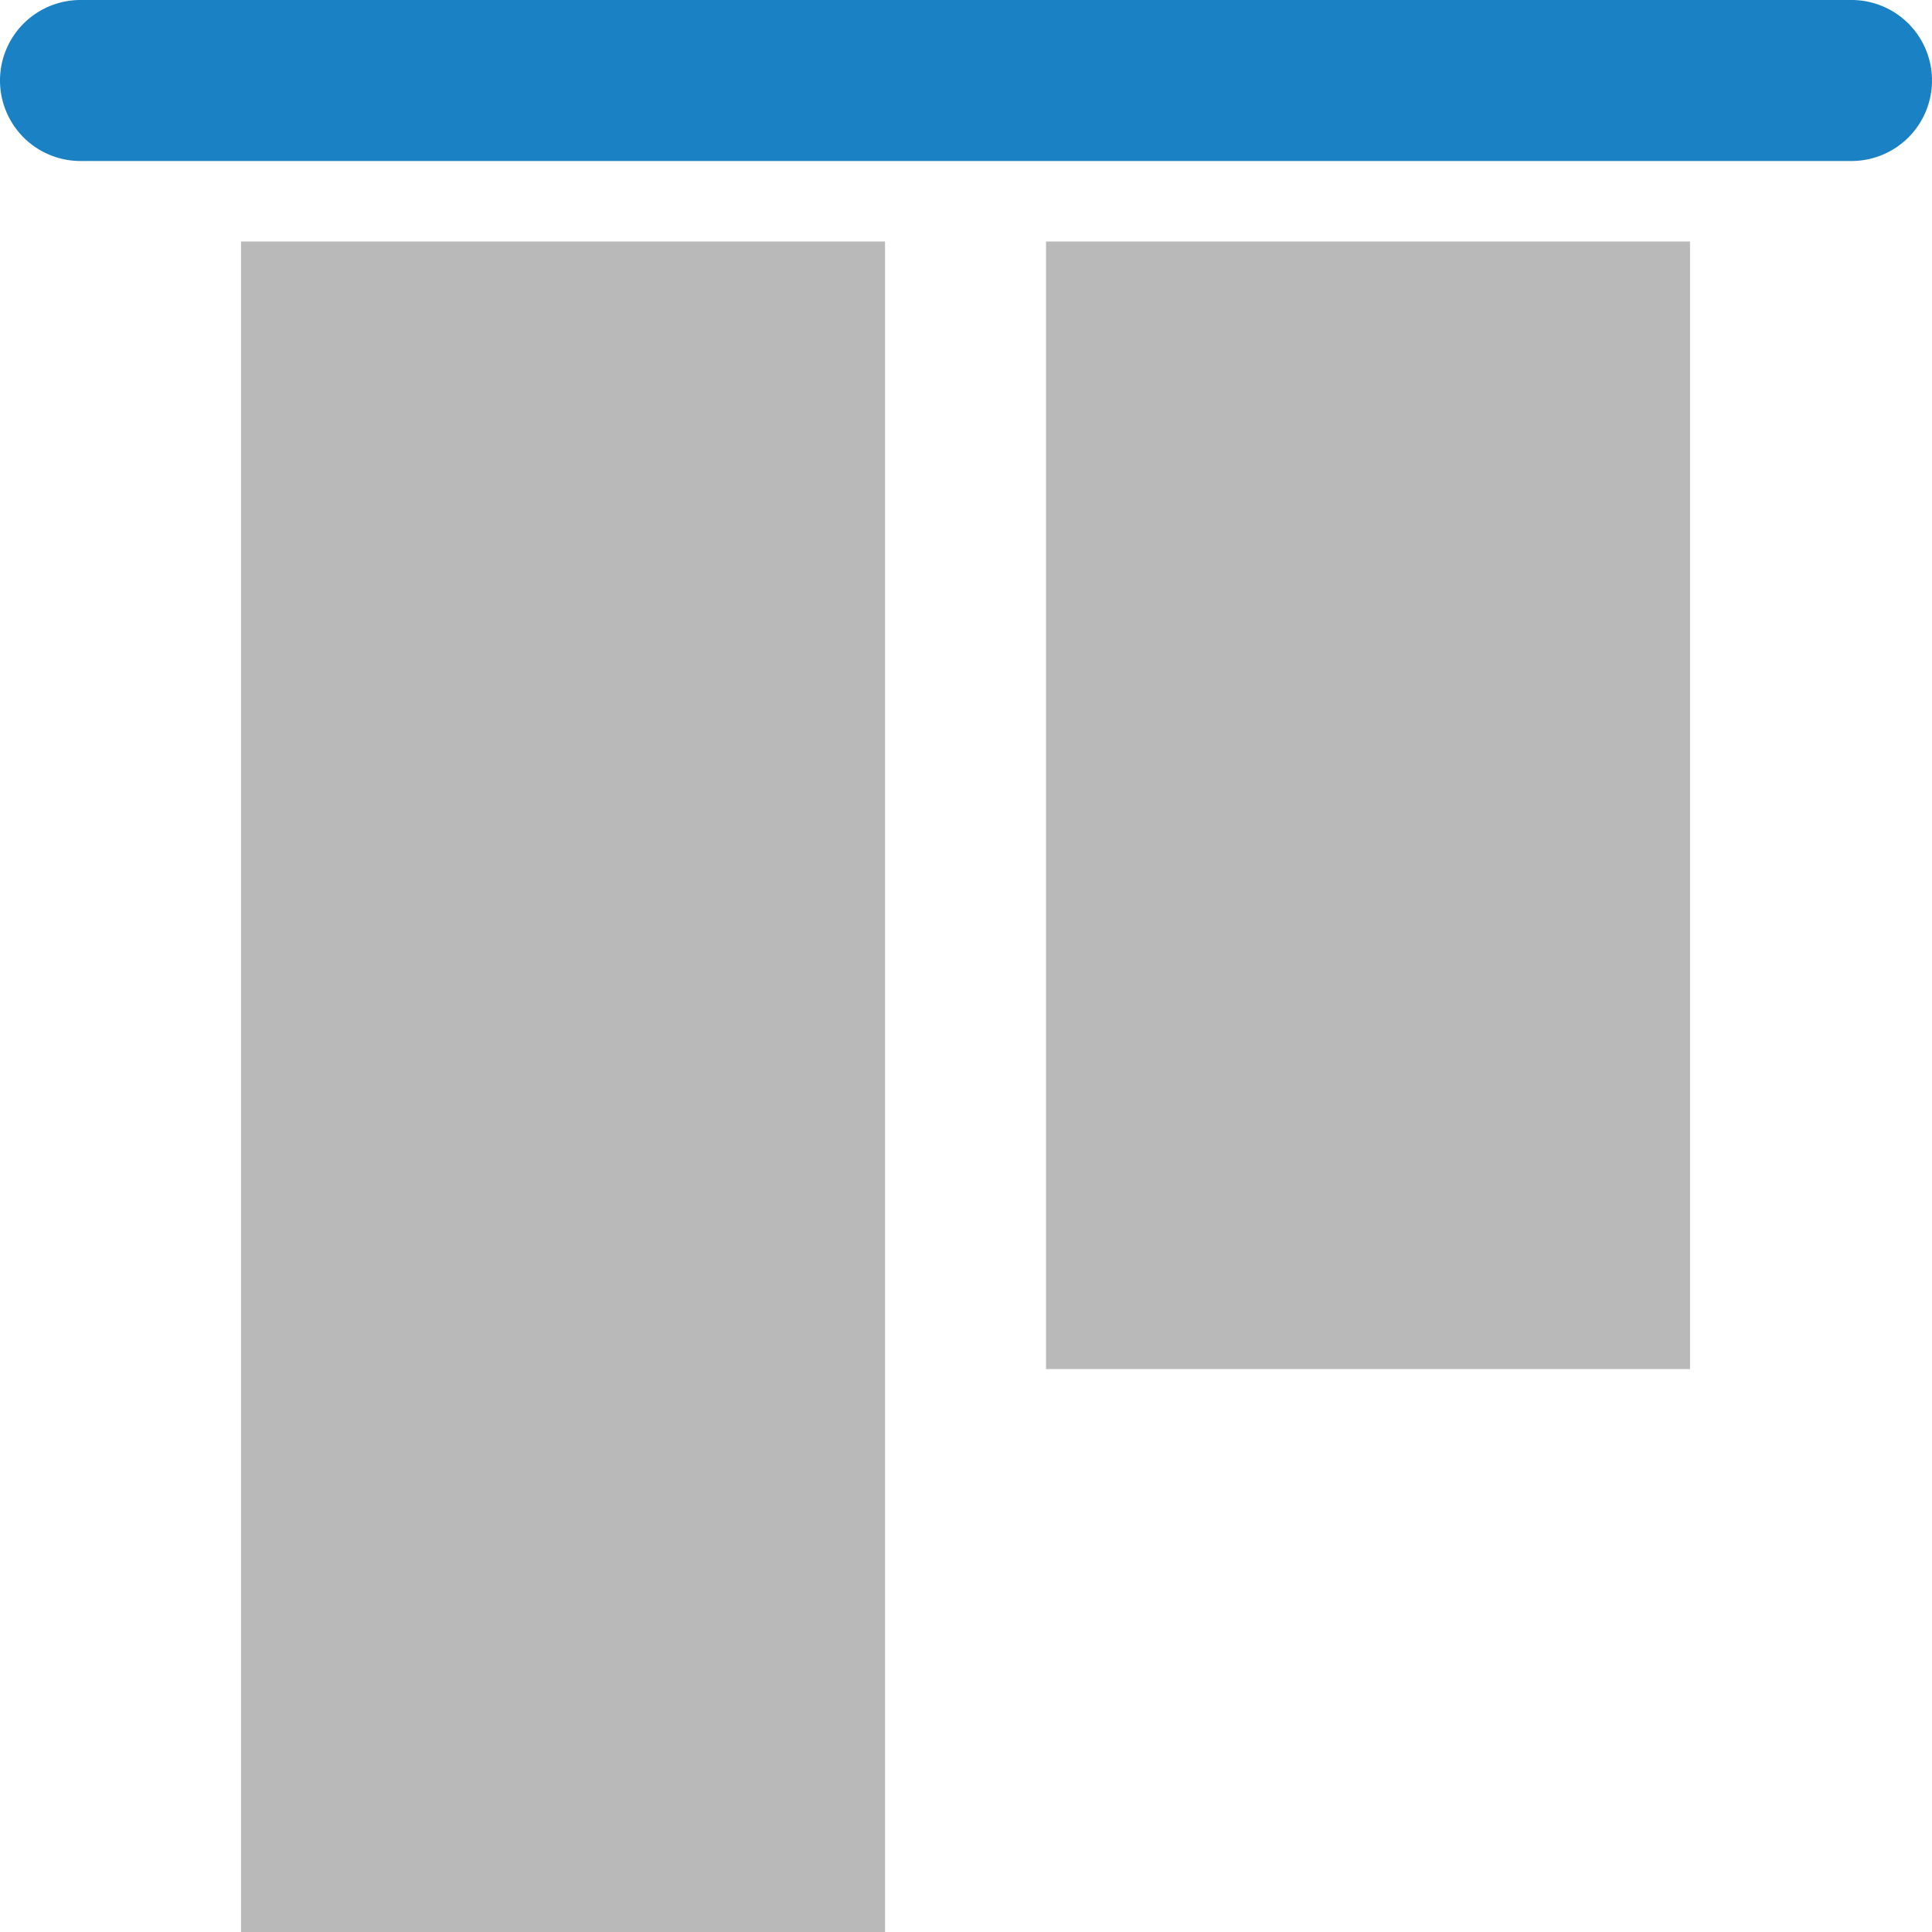 <?xml version="1.0" encoding="UTF-8" standalone="no"?>
<svg
   xmlns:dc="http://purl.org/dc/elements/1.1/"
   xmlns:cc="http://creativecommons.org/ns#"
   xmlns:rdf="http://www.w3.org/1999/02/22-rdf-syntax-ns#"
   xmlns:svg="http://www.w3.org/2000/svg"
   xmlns="http://www.w3.org/2000/svg"
   xmlns:sodipodi="http://sodipodi.sourceforge.net/DTD/sodipodi-0.dtd"
   xmlns:inkscape="http://www.inkscape.org/namespaces/inkscape"
   id="Слой_1"
   data-name="Слой 1"
   viewBox="0 0 24 24"
   version="1.1"
   sodipodi:docname="align_items_top.svg"
   inkscape:version="1.0.1 (3bc2e813f5, 2020-09-07)">
  <sodipodi:namedview
     pagecolor="#ffffff"
     bordercolor="#666666"
     borderopacity="1"
     objecttolerance="10"
     gridtolerance="10"
     guidetolerance="10"
     inkscape:pageopacity="0"
     inkscape:pageshadow="2"
     inkscape:window-width="1609"
     inkscape:window-height="1286"
     id="namedview30"
     showgrid="true"
     inkscape:zoom="27.961538"
     inkscape:cx="3.3259971"
     inkscape:cy="13"
     inkscape:window-x="0"
     inkscape:window-y="37"
     inkscape:window-maximized="0"
     inkscape:document-rotation="0"
     inkscape:current-layer="Слой_1">
    <inkscape:grid
       type="xygrid"
       id="grid_kicad"
       spacingx="0.5"
       spacingy="0.5"
       color="#9999ff"
       opacity="0.13"
       empspacing="2" />
  </sodipodi:namedview>
  <defs
     id="defs445">
    <style
       id="style443">.cls-1{fill:#b9b9b9;}.cls-2{fill:#1a81c4;}</style>
  </defs>
  <title
     id="title447">align_items_top</title>
  <rect
     class="cls-1"
     x="3"
     y="-20.994"
     width="14.007"
     height="8"
     transform="rotate(90)"
     id="rect449" />
  <rect
     class="cls-1"
     x="3"
     y="-10.994"
     width="21"
     height="8"
     transform="rotate(90)"
     id="rect451" />
  <path
     class="cls-2"
     d="M 23,2 H 1 A 1,1 0 0 1 1,0 h 22 a 1,1 0 0 1 0,2 z"
     id="path453" />
</svg>
